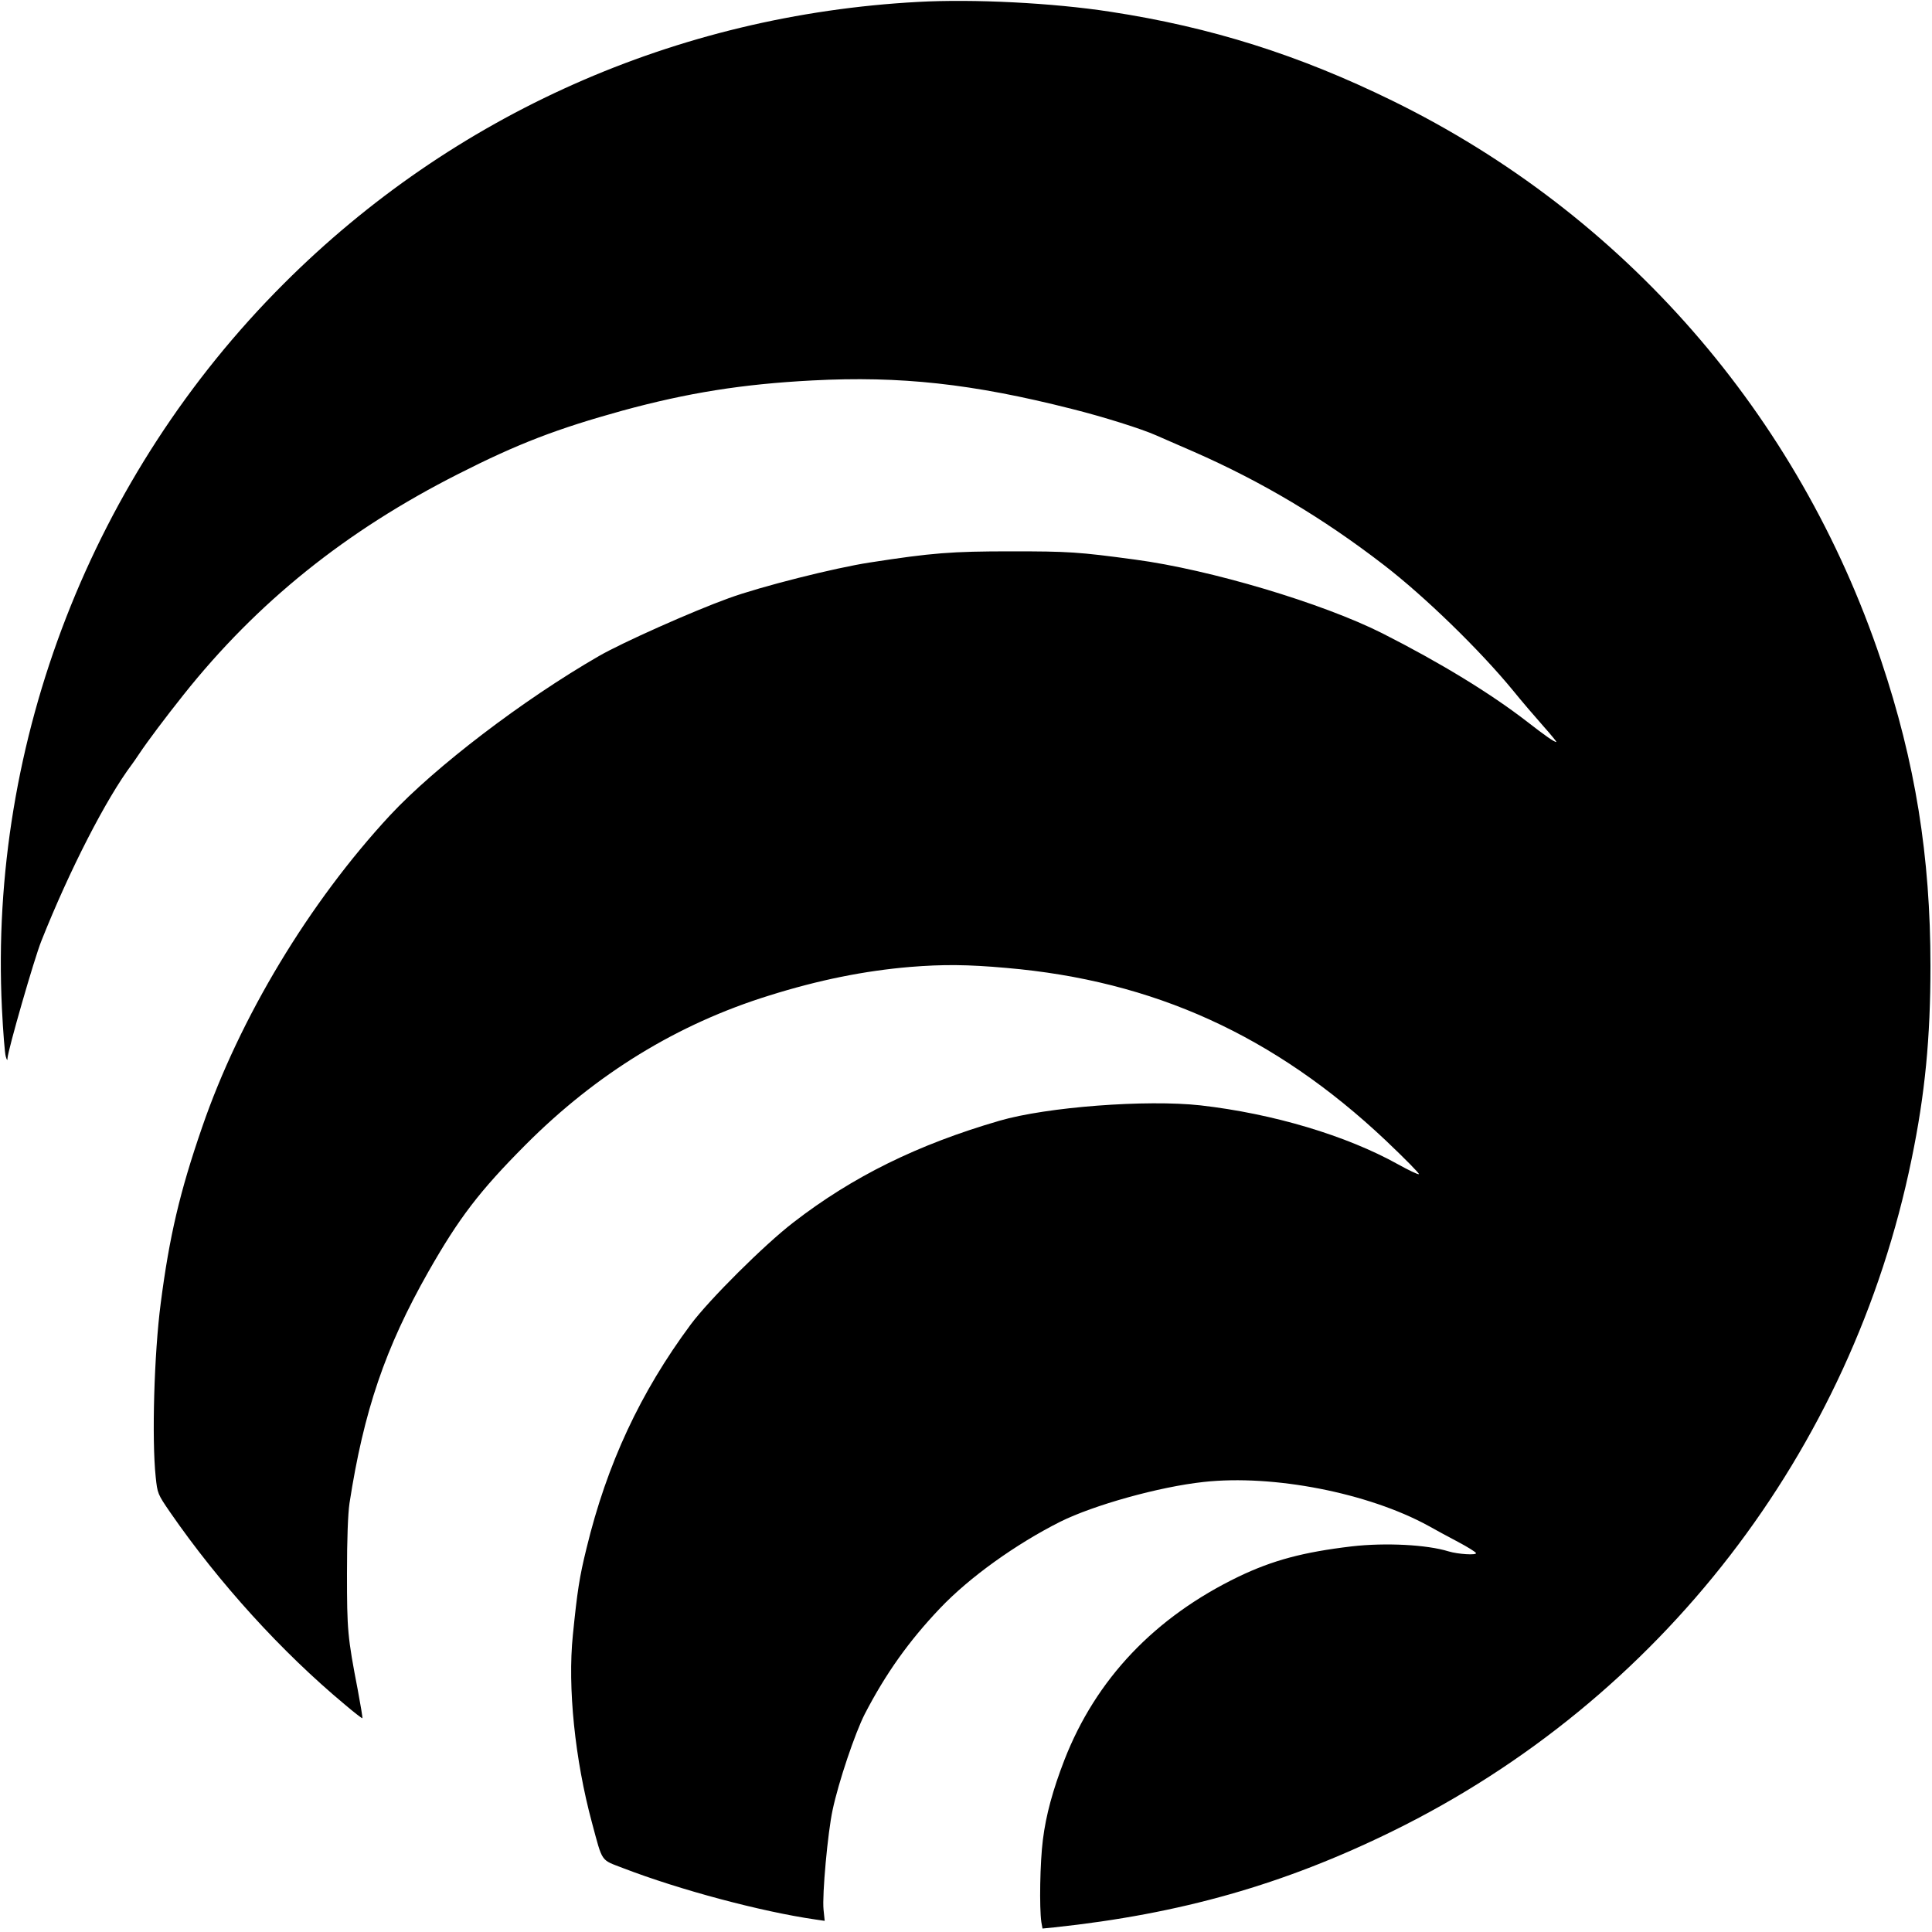 <?xml version="1.0" encoding="UTF-8" standalone="no"?> <svg xmlns="http://www.w3.org/2000/svg" version="1.0" width="1005pt" height="1005pt" viewBox="0 0 1005 1005" preserveAspectRatio="xMidYMid meet"><g transform="translate(0,1005) scale(0.1,-0.1)" fill="#000000" stroke="none"><path d="M4775 10040 c-1256 -68 -2418 -585 -3299 -1466 -996 -995 -1534 -2379 -1466 -3769 6 -122 15 -235 20 -251 6 -20 9 -23 9 -9 2 41 139 518 176 610 147 370 338 742 472 920 5 6 21 30 38 55 42 63 135 187 229 305 384 483 846 854 1431 1150 309 157 513 235 853 329 341 93 624 138 988 157 457 24 833 -17 1349 -148 164 -41 364 -104 440 -138 17 -7 104 -46 195 -85 353 -155 672 -345 986 -587 216 -166 502 -445 673 -653 47 -58 119 -142 159 -187 41 -46 71 -83 68 -83 -11 0 -57 32 -151 105 -191 148 -453 308 -755 461 -312 157 -895 331 -1285 383 -296 40 -347 43 -645 43 -311 0 -412 -8 -735 -58 -183 -28 -568 -125 -735 -186 -188 -68 -554 -231 -675 -301 -394 -227 -852 -577 -1086 -828 -421 -454 -782 -1053 -978 -1624 -116 -336 -170 -567 -215 -915 -34 -260 -47 -705 -26 -903 9 -86 10 -89 76 -185 253 -366 579 -725 908 -999 48 -41 90 -73 91 -71 2 2 -9 68 -24 148 -53 274 -56 311 -56 605 0 180 5 310 13 365 74 480 186 809 410 1204 160 281 266 420 507 662 368 369 789 627 1265 775 261 82 498 129 733 149 173 14 300 13 502 -5 766 -66 1394 -351 1973 -897 100 -95 178 -174 173 -176 -6 -2 -54 21 -108 51 -269 150 -651 264 -1028 307 -281 31 -799 -8 -1046 -80 -426 -124 -763 -290 -1072 -529 -151 -116 -439 -403 -534 -531 -262 -353 -436 -726 -542 -1164 -37 -150 -48 -223 -71 -451 -28 -273 11 -649 99 -975 57 -212 44 -192 163 -238 294 -113 717 -226 1000 -267 l48 -7 -6 58 c-8 76 22 403 47 518 31 147 117 401 167 499 108 209 230 381 392 551 153 161 393 333 625 450 175 87 515 182 746 207 362 40 857 -57 1169 -228 36 -20 105 -58 155 -84 49 -26 91 -52 93 -58 4 -12 -94 -6 -143 9 -113 35 -328 46 -503 26 -253 -30 -410 -72 -588 -157 -437 -211 -743 -533 -907 -954 -60 -155 -96 -286 -112 -415 -15 -117 -19 -353 -8 -429 l6 -33 61 6 c657 70 1195 223 1761 501 1391 683 2387 1973 2699 3496 70 339 98 631 98 1004 0 571 -79 1060 -257 1590 -429 1280 -1337 2320 -2540 2910 -487 239 -946 384 -1470 464 -298 46 -711 67 -1000 51z"></path></g></svg> 